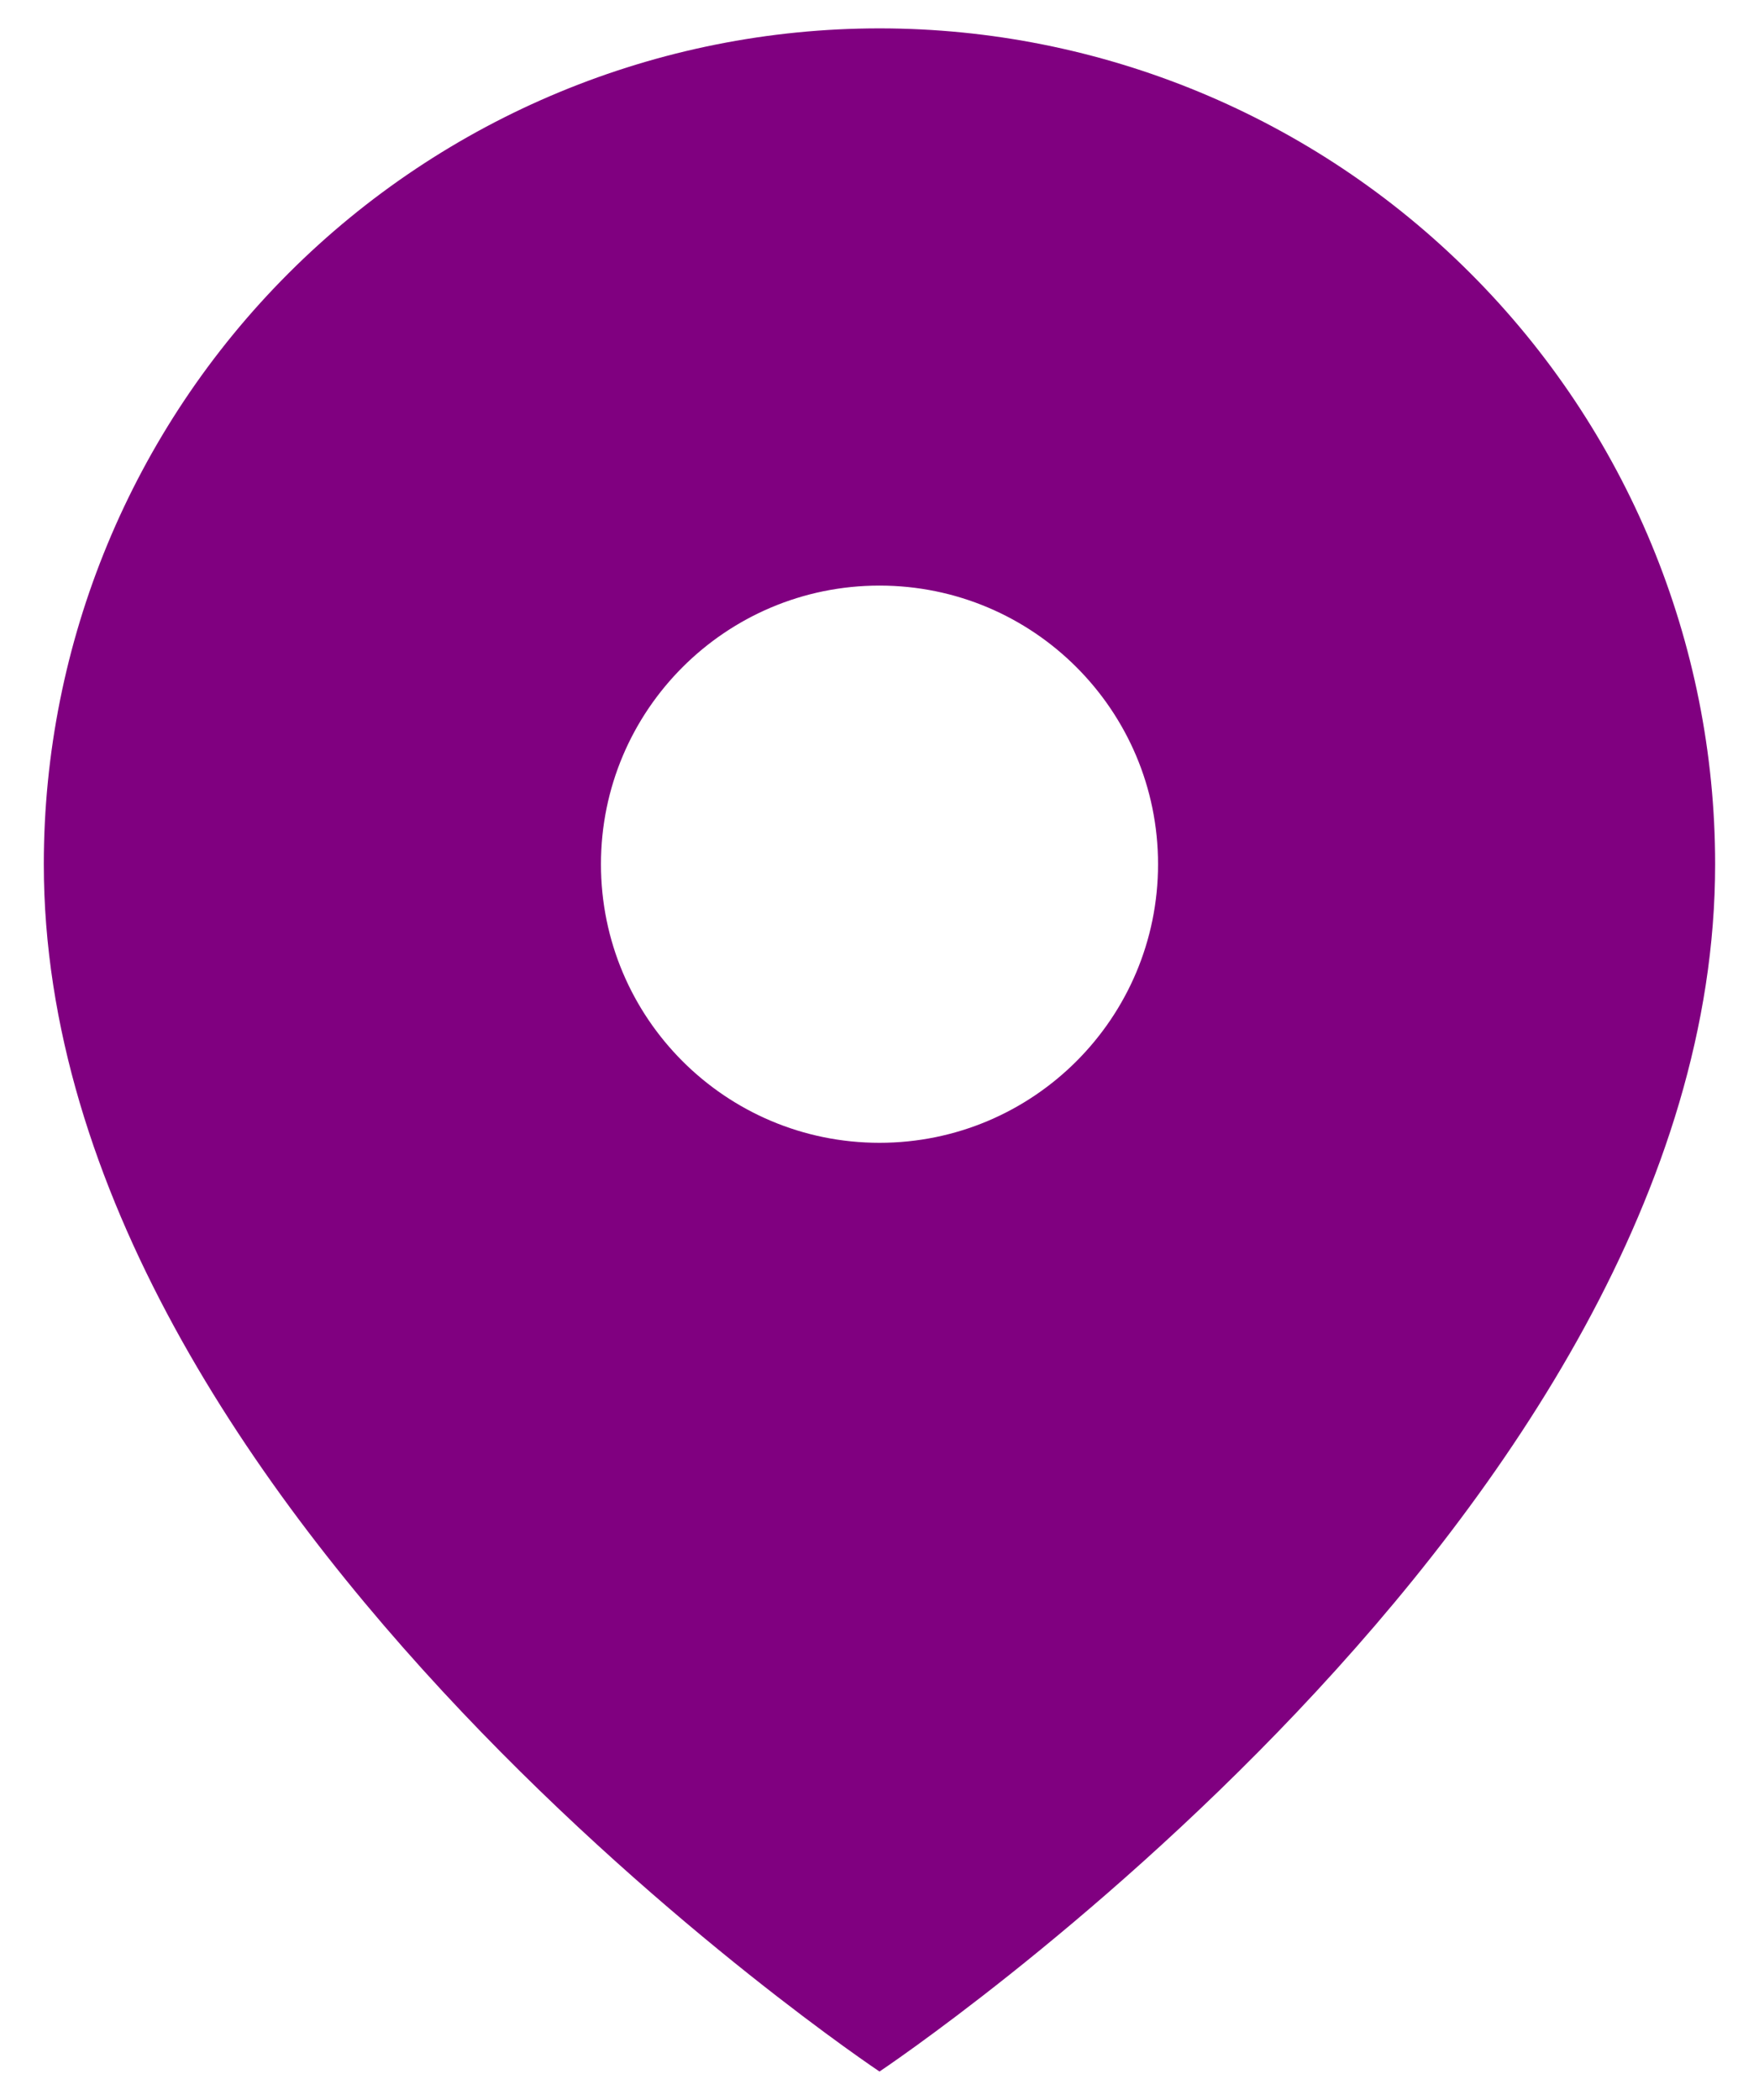 <svg xmlns="http://www.w3.org/2000/svg" width="31" height="37" viewBox="0 0 31 37" fill="none"><path fill-rule="evenodd" clip-rule="evenodd" d="M15.5 36.5C15.5 36.5 30.227 26.682 30.227 15.227C30.227 11.321 28.675 7.575 25.913 4.814C23.152 2.052 19.406 0.5 15.5 0.5C11.594 0.5 7.848 2.052 5.086 4.814C2.324 7.575 0.772 11.321 0.772 15.227C0.772 26.682 15.5 36.5 15.5 36.5ZM20.409 15.227C20.409 17.939 18.211 20.136 15.5 20.136C12.789 20.136 10.591 17.939 10.591 15.227C10.591 12.516 12.789 10.318 15.5 10.318C18.211 10.318 20.409 12.516 20.409 15.227Z" fill="#800080"></path></svg>